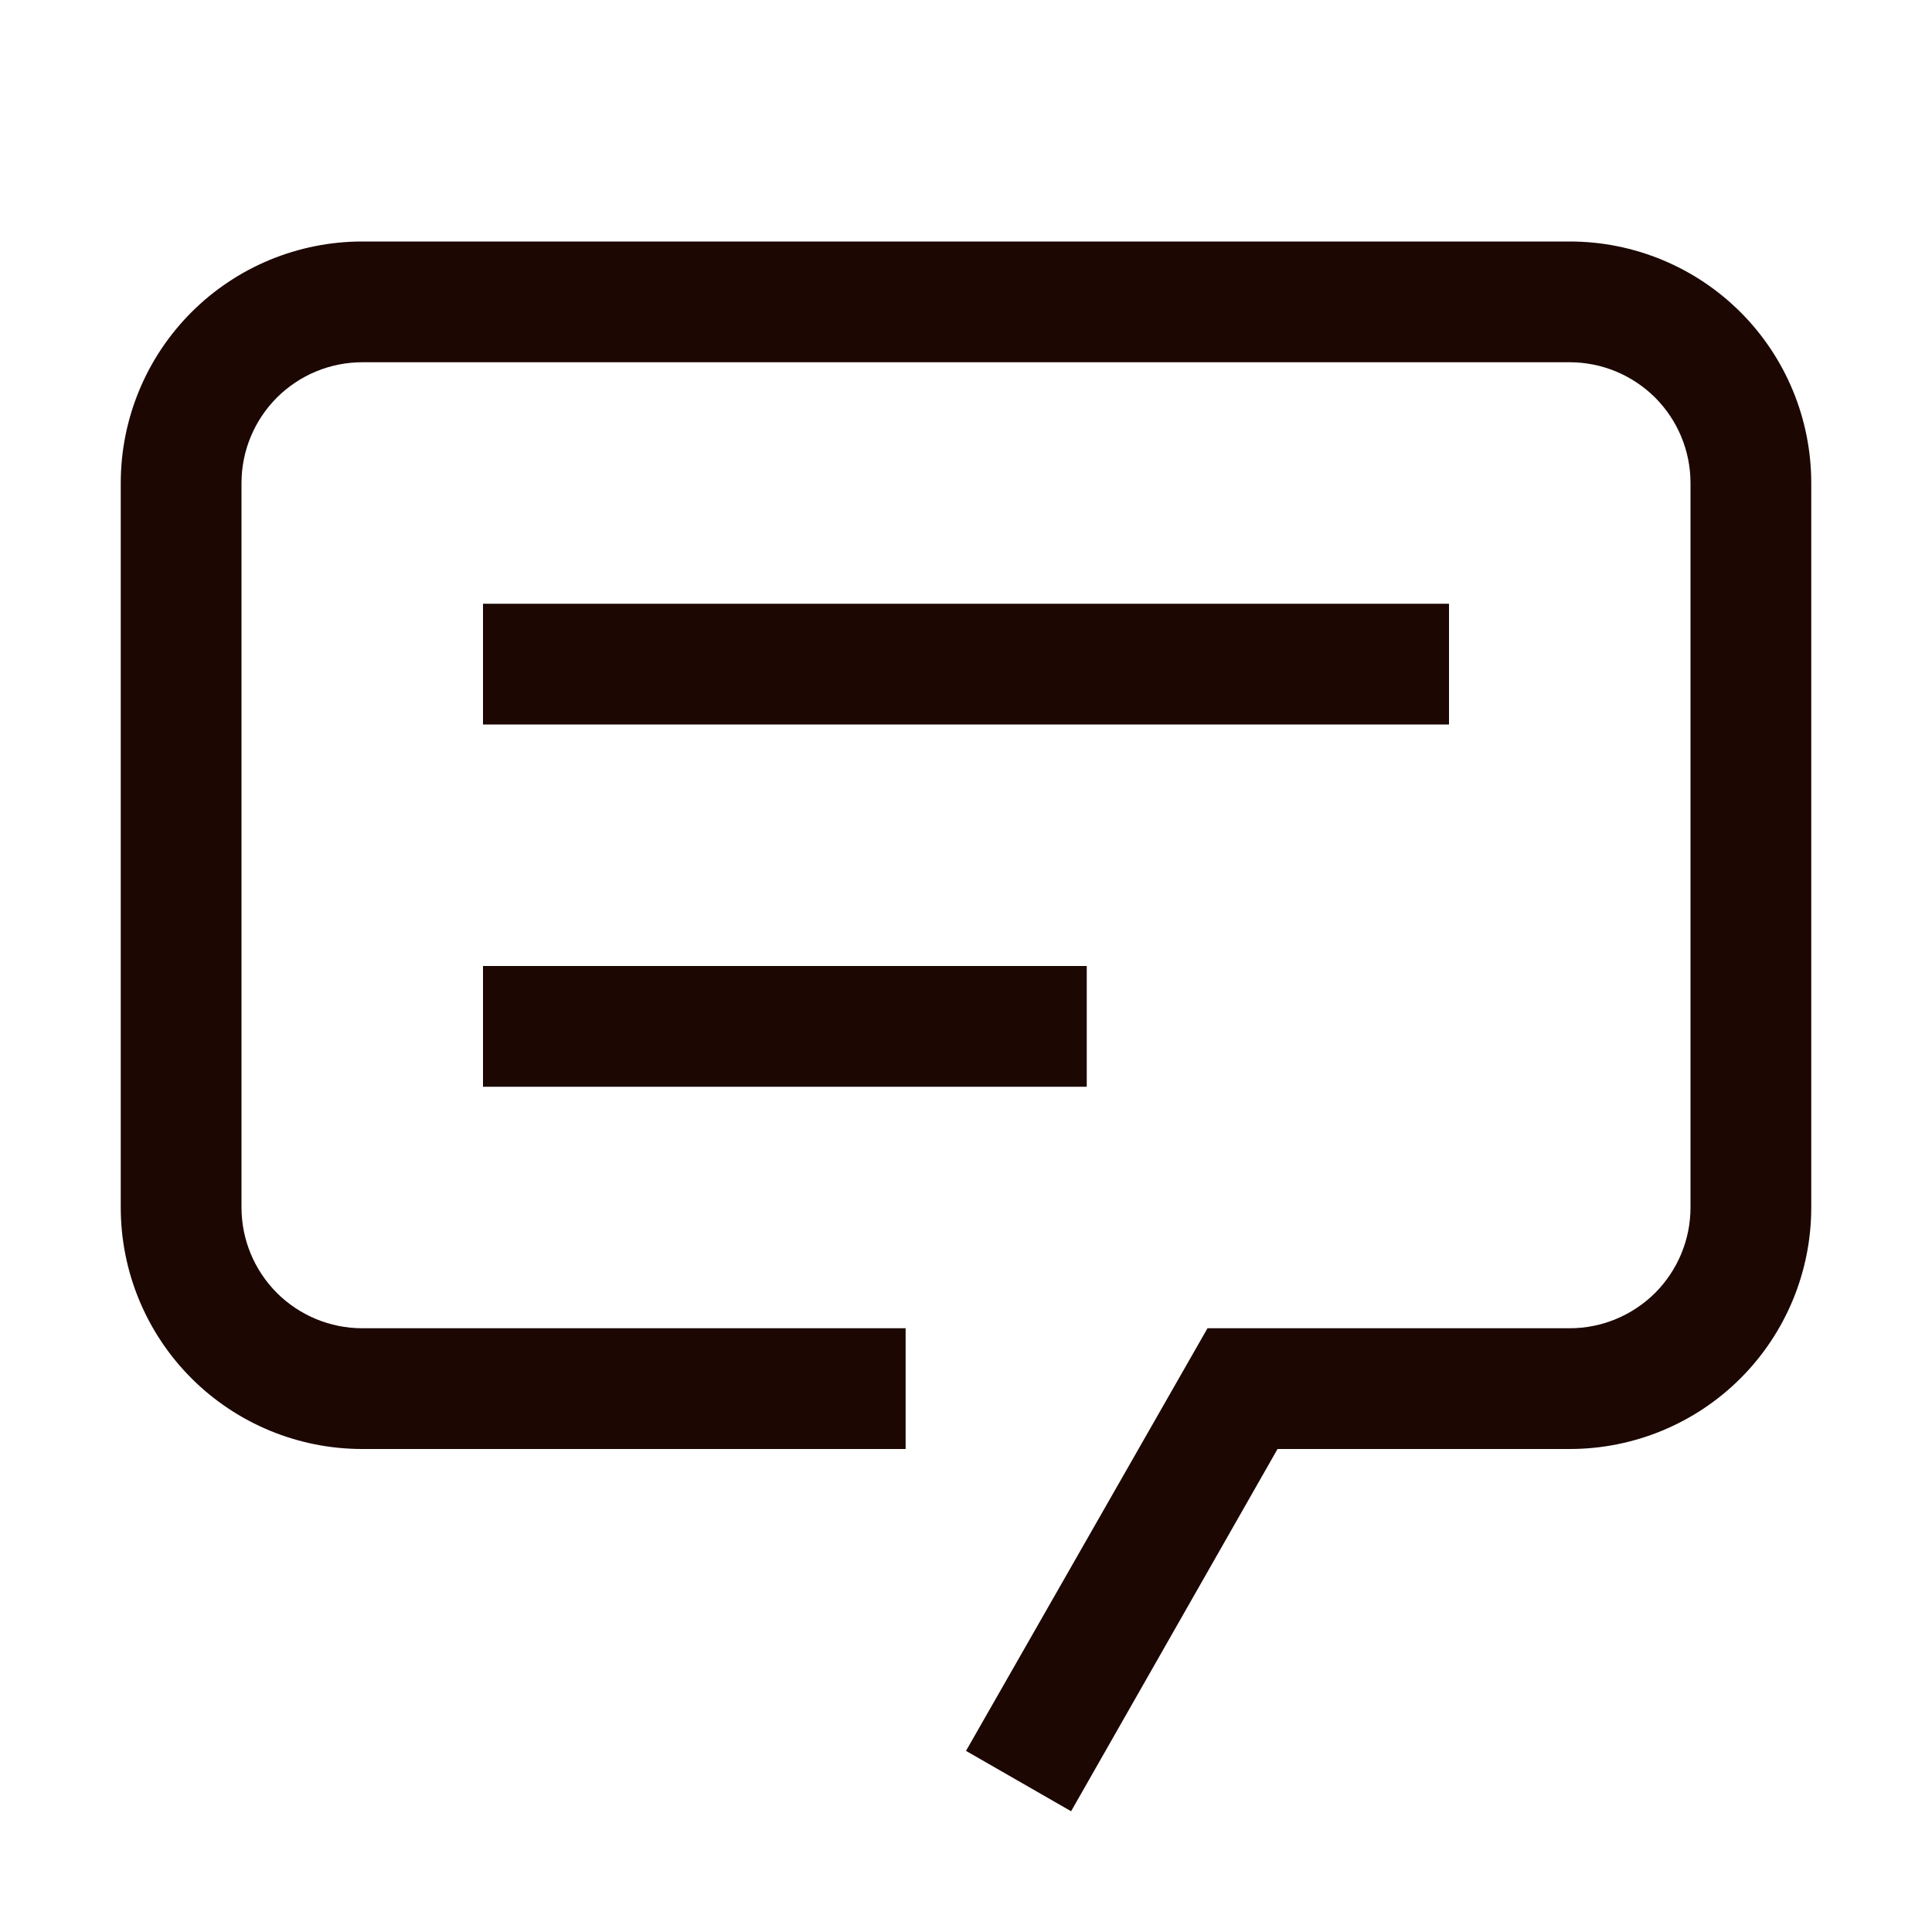 <?xml version="1.0" encoding="UTF-8"?> <svg xmlns="http://www.w3.org/2000/svg" width="20" height="20" viewBox="0 0 20 20" fill="none"> <path d="M11.088 18.75L10 18.125L12.5 13.75H16.25C16.581 13.75 16.899 13.618 17.134 13.384C17.368 13.149 17.5 12.832 17.5 12.5V5C17.5 4.668 17.368 4.351 17.134 4.116C16.899 3.882 16.581 3.75 16.25 3.75H3.75C3.418 3.75 3.101 3.882 2.866 4.116C2.632 4.351 2.5 4.668 2.5 5V12.5C2.5 12.832 2.632 13.149 2.866 13.384C3.101 13.618 3.418 13.75 3.75 13.75H9.375V15H3.75C3.087 15 2.451 14.737 1.982 14.268C1.513 13.799 1.25 13.163 1.25 12.5V5C1.25 4.337 1.513 3.701 1.982 3.232C2.451 2.763 3.087 2.5 3.75 2.5H16.25C16.913 2.5 17.549 2.763 18.018 3.232C18.487 3.701 18.75 4.337 18.75 5V12.5C18.75 13.163 18.487 13.799 18.018 14.268C17.549 14.737 16.913 15 16.25 15H13.225L11.088 18.75Z" fill="#1C0702"></path> <path d="M15 6.25H5V7.5H15V6.25Z" fill="#1C0702"></path> <path d="M11.25 10H5V11.25H11.25V10Z" fill="#1C0702"></path> </svg> 